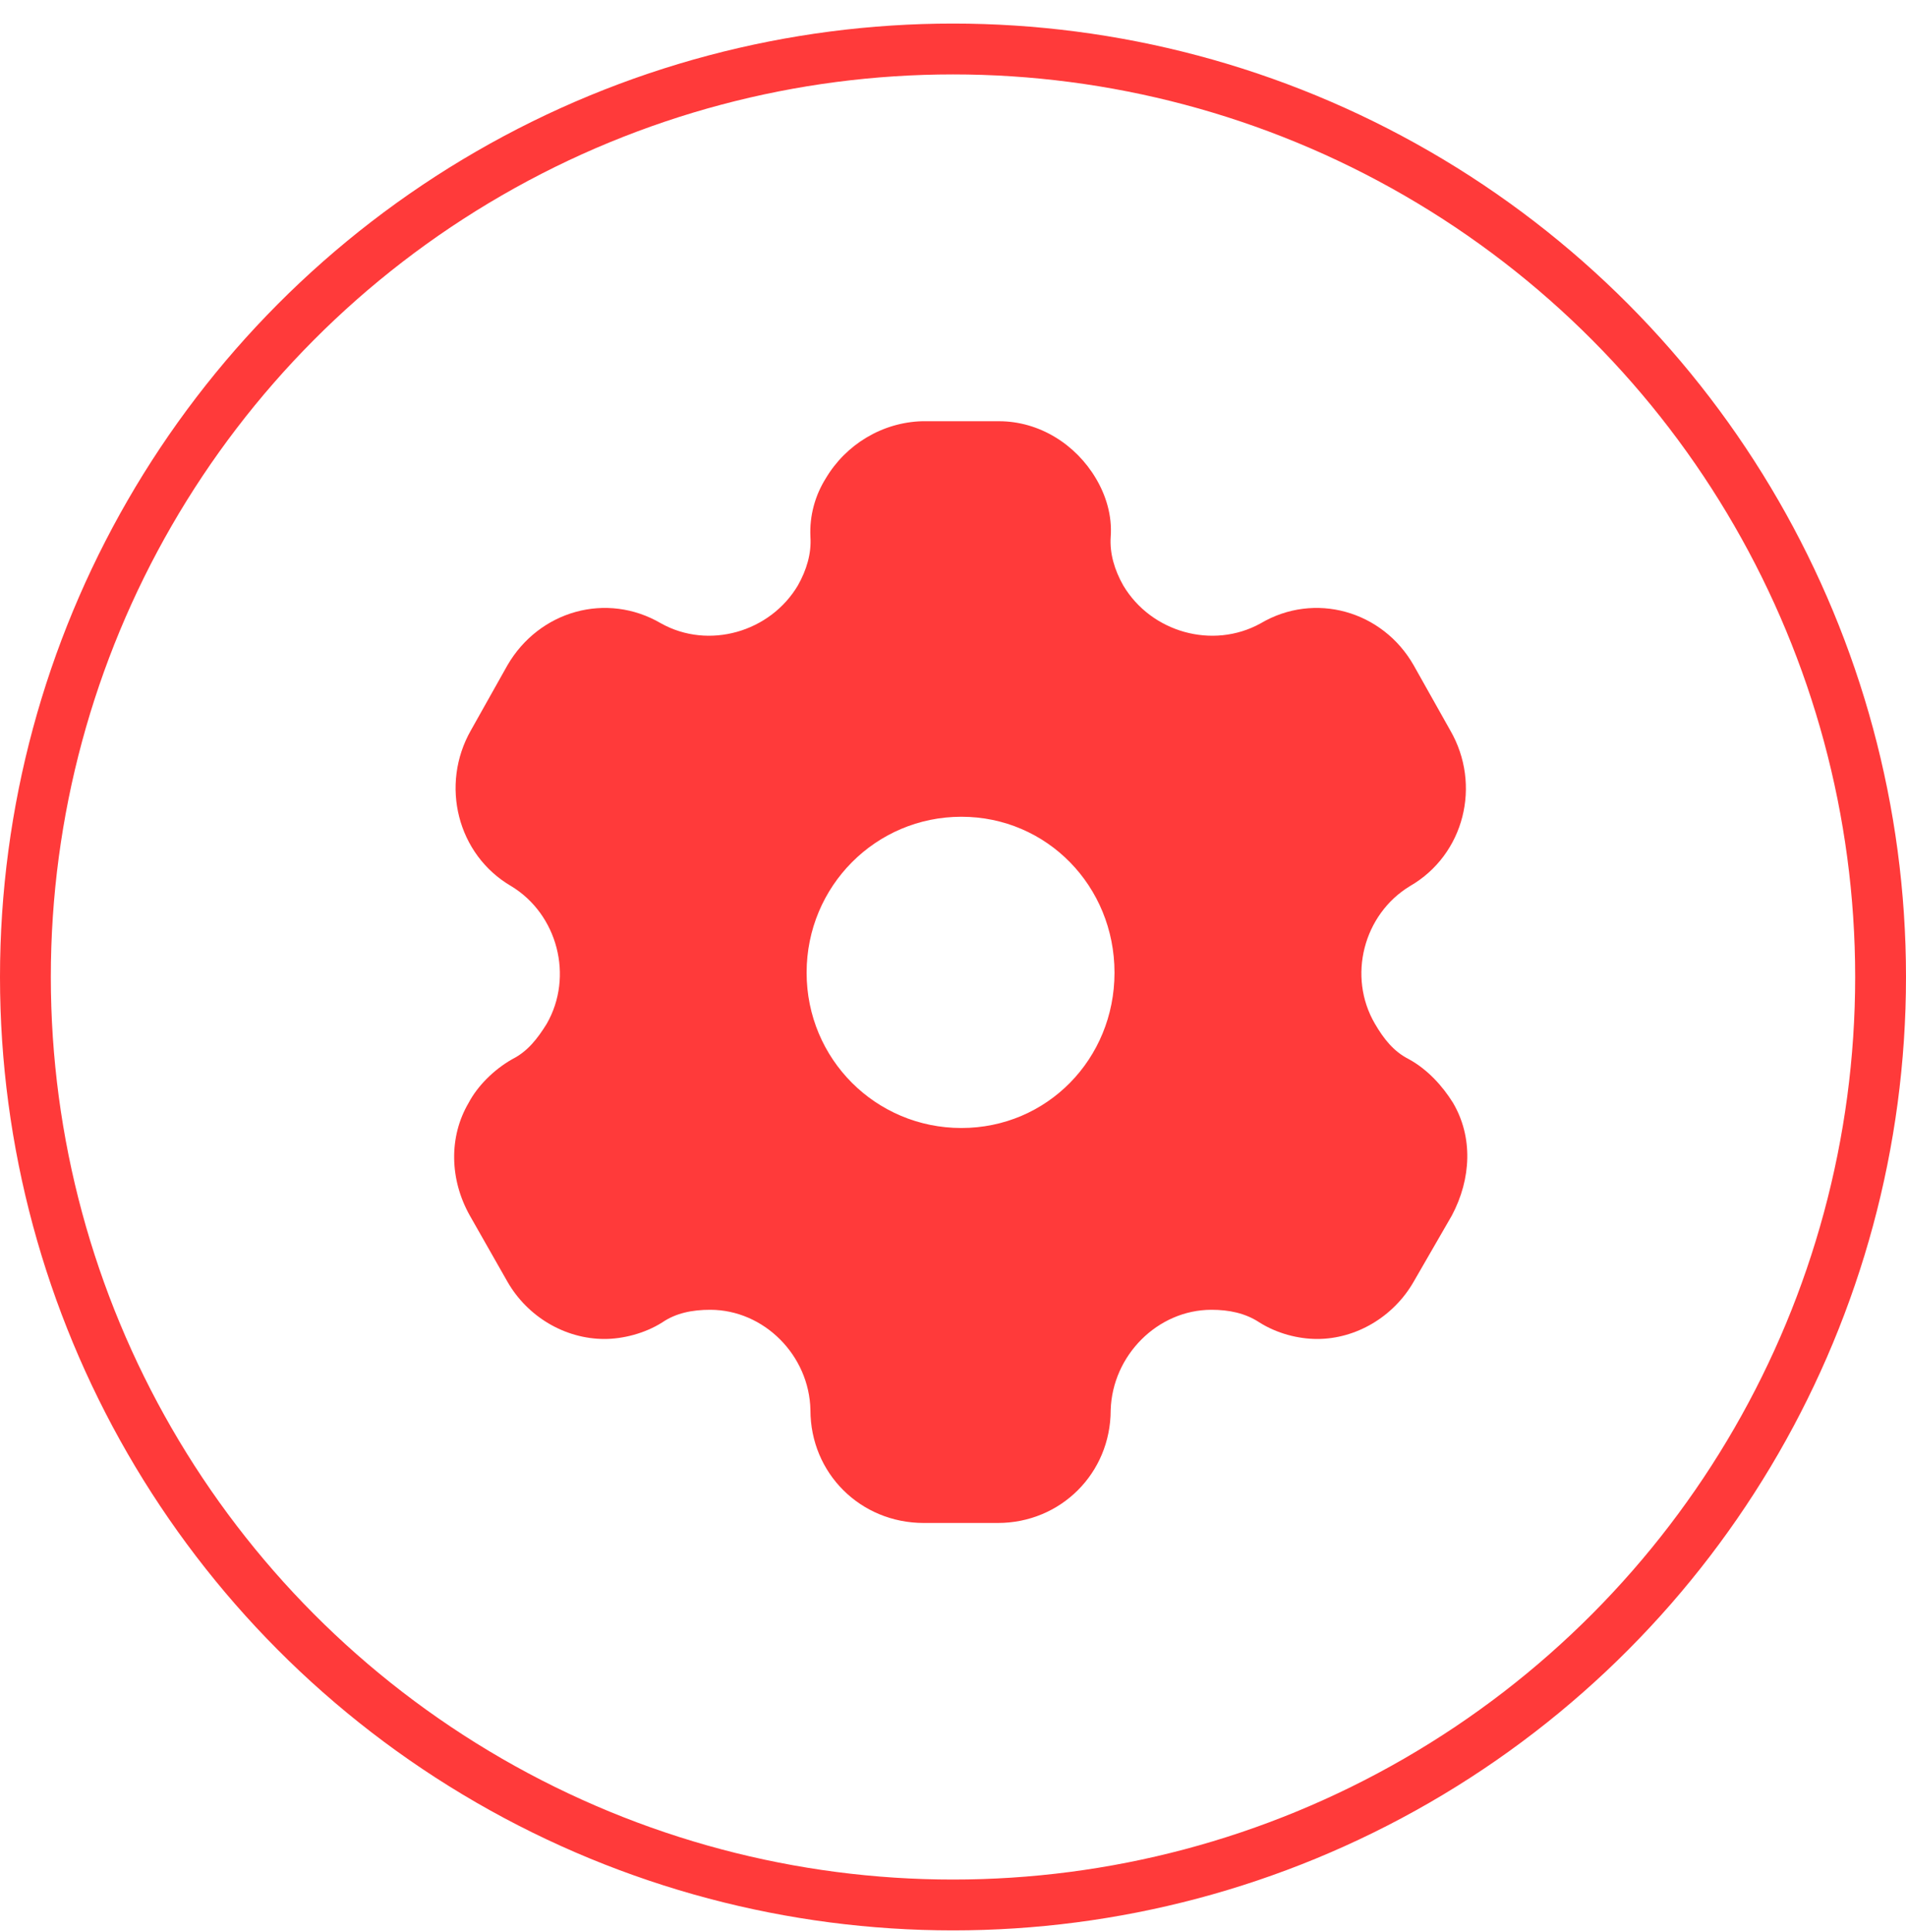 <?xml version="1.0" encoding="UTF-8"?>
<svg xmlns="http://www.w3.org/2000/svg" width="75" height="76" viewBox="0 0 75 76" fill="none">
  <circle cx="37.5" cy="38.427" r="36.5" stroke="#FF3A3A" stroke-width="2"></circle>
  <g clip-path="url(#clip0_4490_3381)">
    <path d="M39.309 16.568C40.896 16.568 42.333 17.478 43.126 18.822C43.512 19.472 43.769 20.273 43.705 21.118C43.662 21.768 43.855 22.418 44.198 23.025C45.292 24.867 47.715 25.56 49.602 24.52C51.725 23.263 54.405 24.022 55.627 26.167L57.064 28.723C58.308 30.868 57.622 33.62 55.477 34.855C53.655 35.96 53.011 38.408 54.105 40.272C54.448 40.857 54.834 41.355 55.434 41.658C56.185 42.07 56.764 42.72 57.171 43.37C57.965 44.713 57.9 46.36 57.128 47.812L55.627 50.412C54.834 51.798 53.354 52.665 51.832 52.665C51.081 52.665 50.245 52.448 49.559 52.015C49.001 51.647 48.358 51.517 47.672 51.517C45.549 51.517 43.769 53.315 43.705 55.46C43.705 57.952 41.732 59.902 39.266 59.902H36.35C33.862 59.902 31.89 57.952 31.89 55.46C31.847 53.315 30.067 51.517 27.944 51.517C27.237 51.517 26.593 51.647 26.057 52.015C25.371 52.448 24.513 52.665 23.784 52.665C22.24 52.665 20.761 51.798 19.967 50.412L18.488 47.812C17.694 46.403 17.651 44.713 18.445 43.37C18.788 42.72 19.431 42.07 20.16 41.658C20.761 41.355 21.147 40.857 21.511 40.272C22.583 38.408 21.94 35.96 20.117 34.855C17.995 33.62 17.308 30.868 18.531 28.723L19.967 26.167C21.211 24.022 23.87 23.263 26.014 24.52C27.88 25.56 30.303 24.867 31.397 23.025C31.74 22.418 31.933 21.768 31.89 21.118C31.847 20.273 32.083 19.472 32.49 18.822C33.284 17.478 34.72 16.612 36.286 16.568H39.309ZM37.83 32.125C34.463 32.125 31.74 34.855 31.74 38.257C31.74 41.658 34.463 44.367 37.83 44.367C41.196 44.367 43.855 41.658 43.855 38.257C43.855 34.855 41.196 32.125 37.83 32.125Z" fill="#FF3A3A"></path>
  </g>
  <defs>
    <clipPath id="clip0_4490_3381">
      <rect width="43.333" height="43.333" fill="white" transform="translate(16 16.568)"></rect>
    </clipPath>
  </defs>
</svg>
